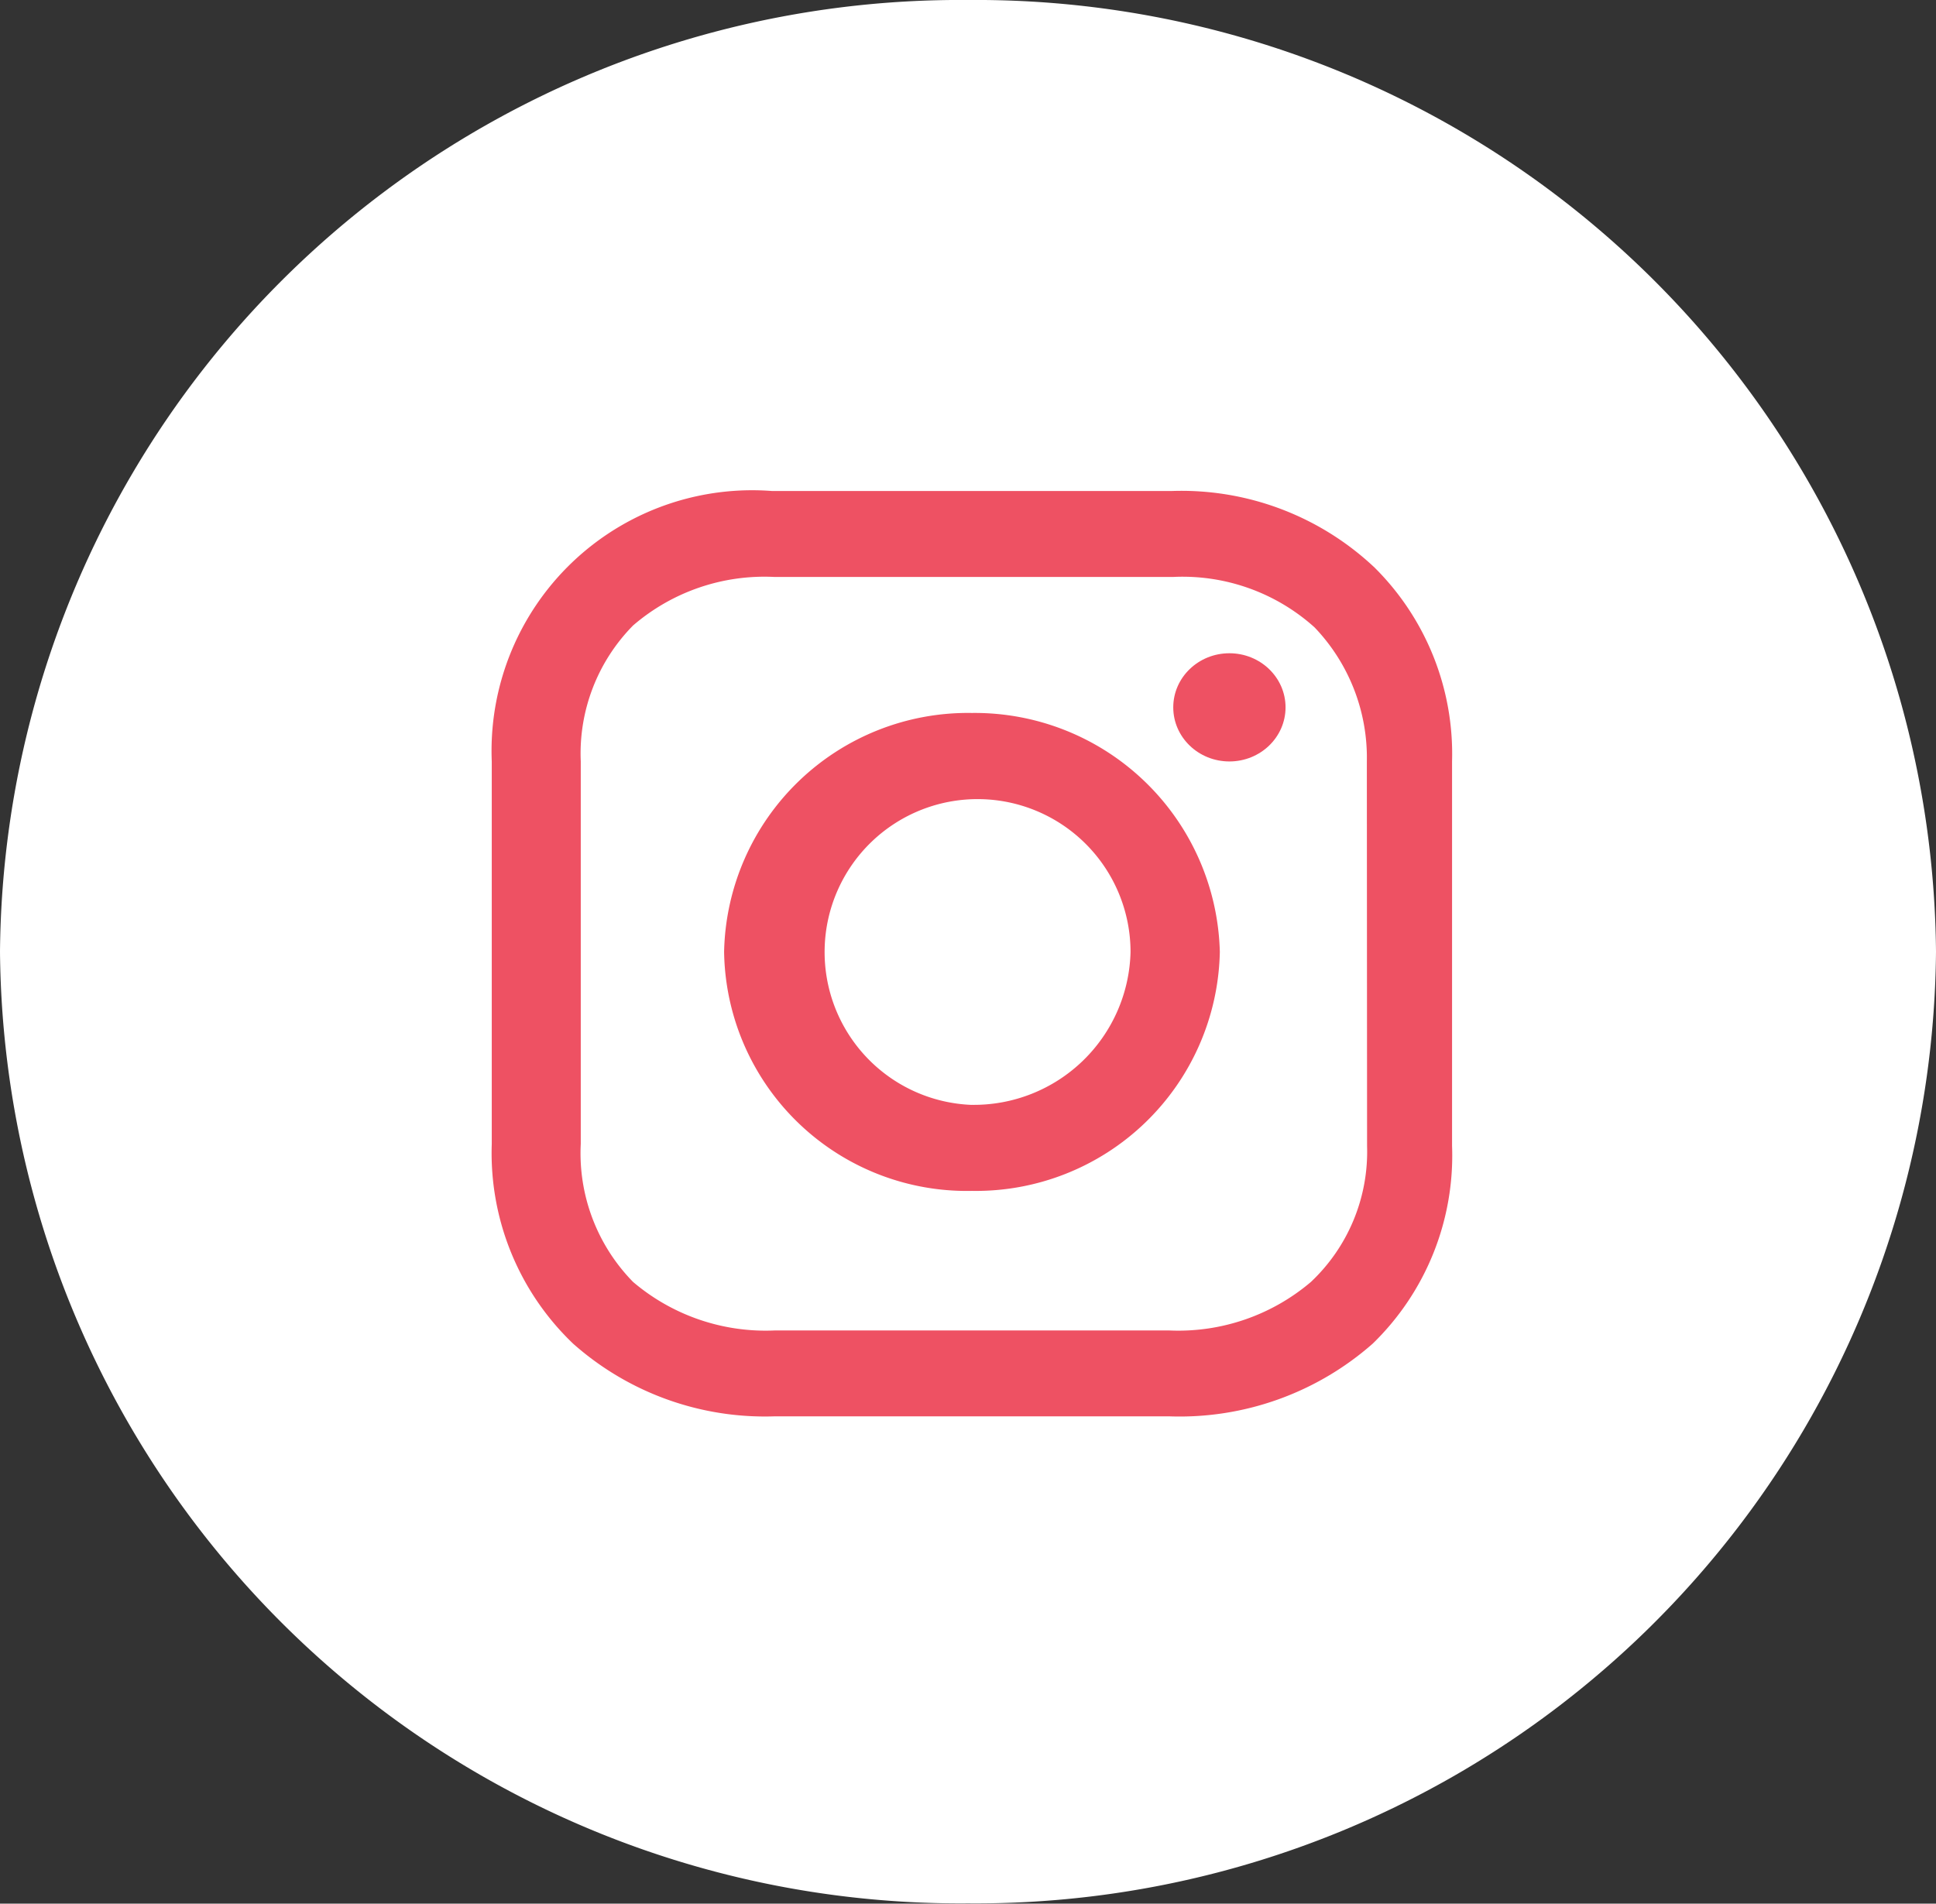 <svg id="instagram" xmlns="http://www.w3.org/2000/svg" width="34.172" height="33.605" viewBox="0 0 34.172 33.605">
  <rect x="0" y="0" width="34.172" height="33.605" fill="#333333" stroke="none"/>
  <g id="instagram-icon">
    <path id="Page-1" d="M34.172,16.8a16.946,16.946,0,0,1-17.086,16.8A16.946,16.946,0,0,1,0,16.8,16.946,16.946,0,0,1,17.086,0,16.946,16.946,0,0,1,34.172,16.8Z" fill="#fff"/>
    <g id="Group_245" data-name="Group 245" transform="translate(8.68 8.665)">
      <path id="Shape" d="M13.724,9.363A4.306,4.306,0,0,0,9.35,13.58,4.285,4.285,0,0,0,13.724,17.8,4.306,4.306,0,0,0,18.1,13.58,4.328,4.328,0,0,0,13.724,9.363Zm0,6.919a2.7,2.7,0,1,1,2.8-2.7A2.766,2.766,0,0,1,13.724,16.281Z" transform="translate(-5.249 -5.442)" fill="#ee5163"/>
      <ellipse id="Oval" cx="0.991" cy="0.955" rx="0.991" ry="0.955" transform="translate(12.029 2.867)" fill="#ee5163"/>
      <path id="Shape-2" data-name="Shape" d="M21.932,7.8a4.965,4.965,0,0,0-3.588-1.351H11.3A4.6,4.6,0,0,0,6.35,11.223v6.754A4.652,4.652,0,0,0,7.785,21.5a5.1,5.1,0,0,0,3.554,1.284H18.31A5.155,5.155,0,0,0,21.9,21.5a4.628,4.628,0,0,0,1.4-3.492V11.223A4.634,4.634,0,0,0,21.932,7.8ZM21.8,18.011a3.16,3.16,0,0,1-.991,2.4,3.611,3.611,0,0,1-2.495.857H11.339a3.611,3.611,0,0,1-2.495-.857,3.245,3.245,0,0,1-.923-2.438V11.223a3.217,3.217,0,0,1,.923-2.4,3.552,3.552,0,0,1,2.495-.857h7.039a3.481,3.481,0,0,1,2.495.89,3.33,3.33,0,0,1,.923,2.372Z" transform="translate(-6.35 -6.446)" fill="#ee5163"/>
    </g>
  </g>
</svg>
